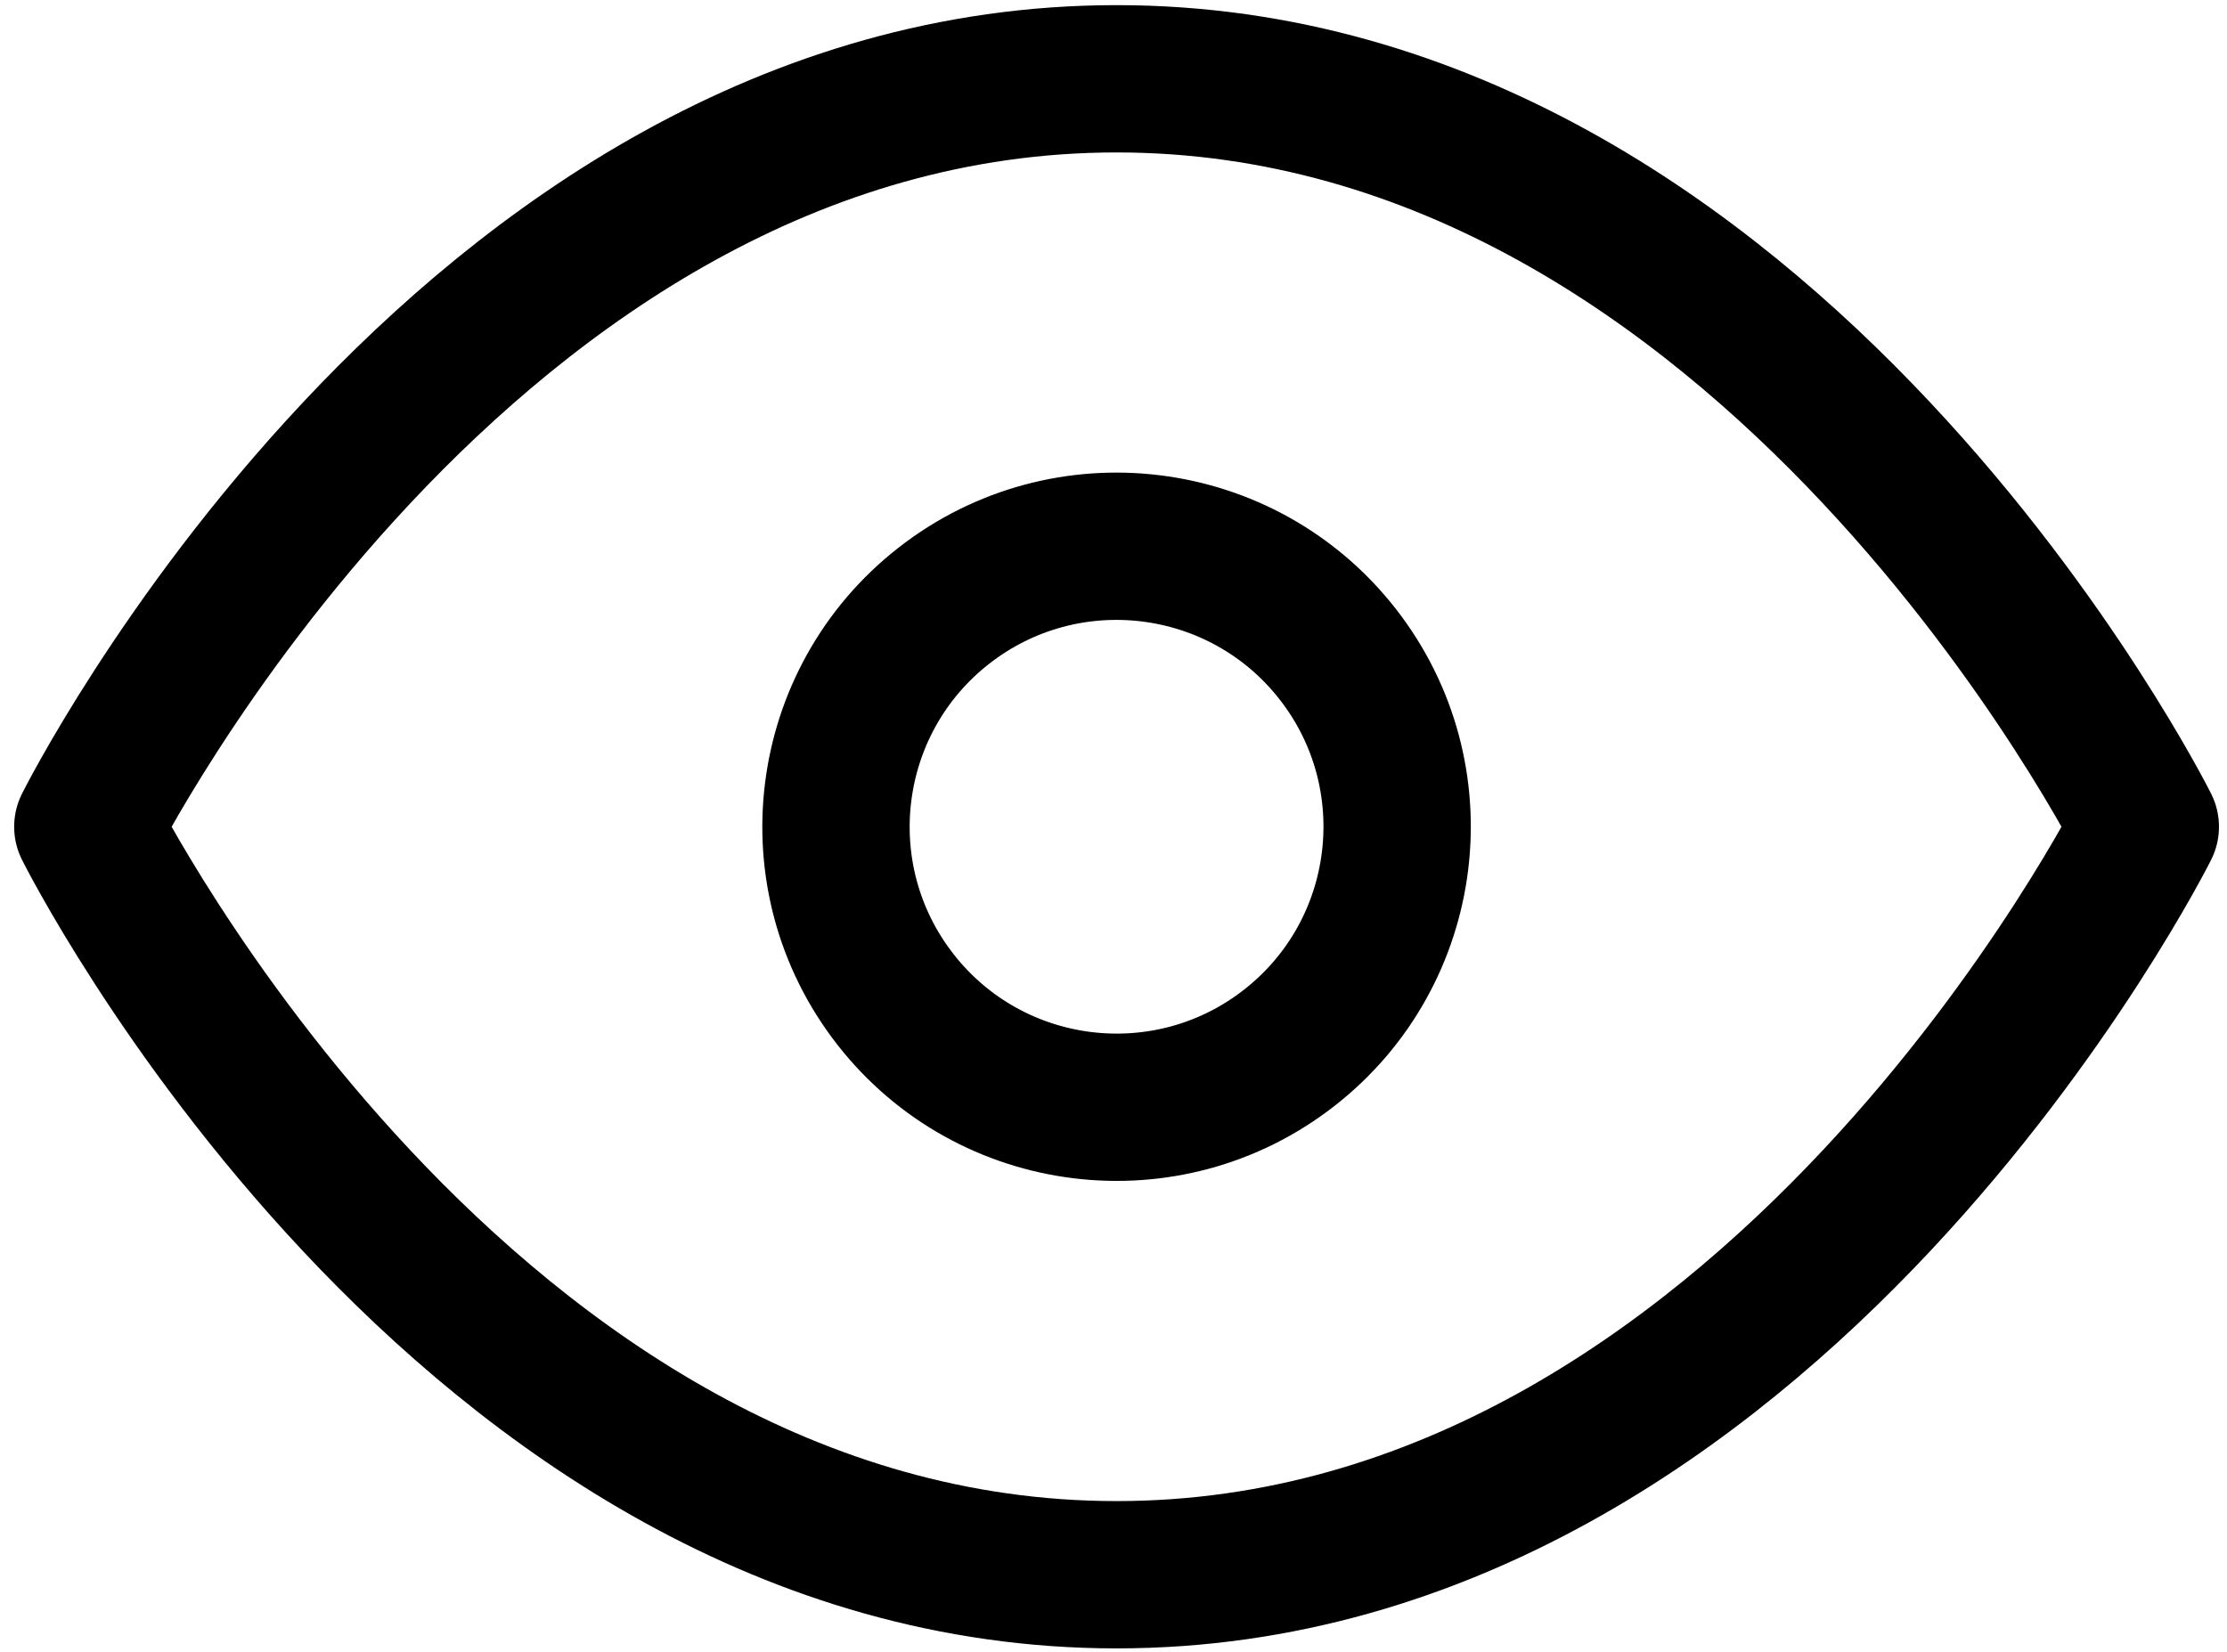 <?xml version="1.0" encoding="UTF-8"?>
<svg xmlns="http://www.w3.org/2000/svg" width="155" height="115" viewBox="0 0 155 115" fill="none">
  <path d="M6.113 57.558C6.113 57.558 32.15 5.485 77.713 5.485C123.277 5.485 149.314 57.558 149.314 57.558C149.314 57.558 123.277 109.631 77.713 109.631C32.15 109.631 6.113 57.558 6.113 57.558Z" stroke="black" stroke-width="10.255" stroke-linecap="round" stroke-linejoin="round"></path>
  <path d="M89.731 72.949C98.232 66.312 99.742 54.04 93.105 45.54C86.468 37.04 74.196 35.529 65.696 42.166C57.196 48.804 55.685 61.075 62.322 69.575C68.96 78.076 81.231 79.586 89.731 72.949Z" stroke="black" stroke-width="10.255" stroke-linecap="round" stroke-linejoin="round"></path>
</svg>
